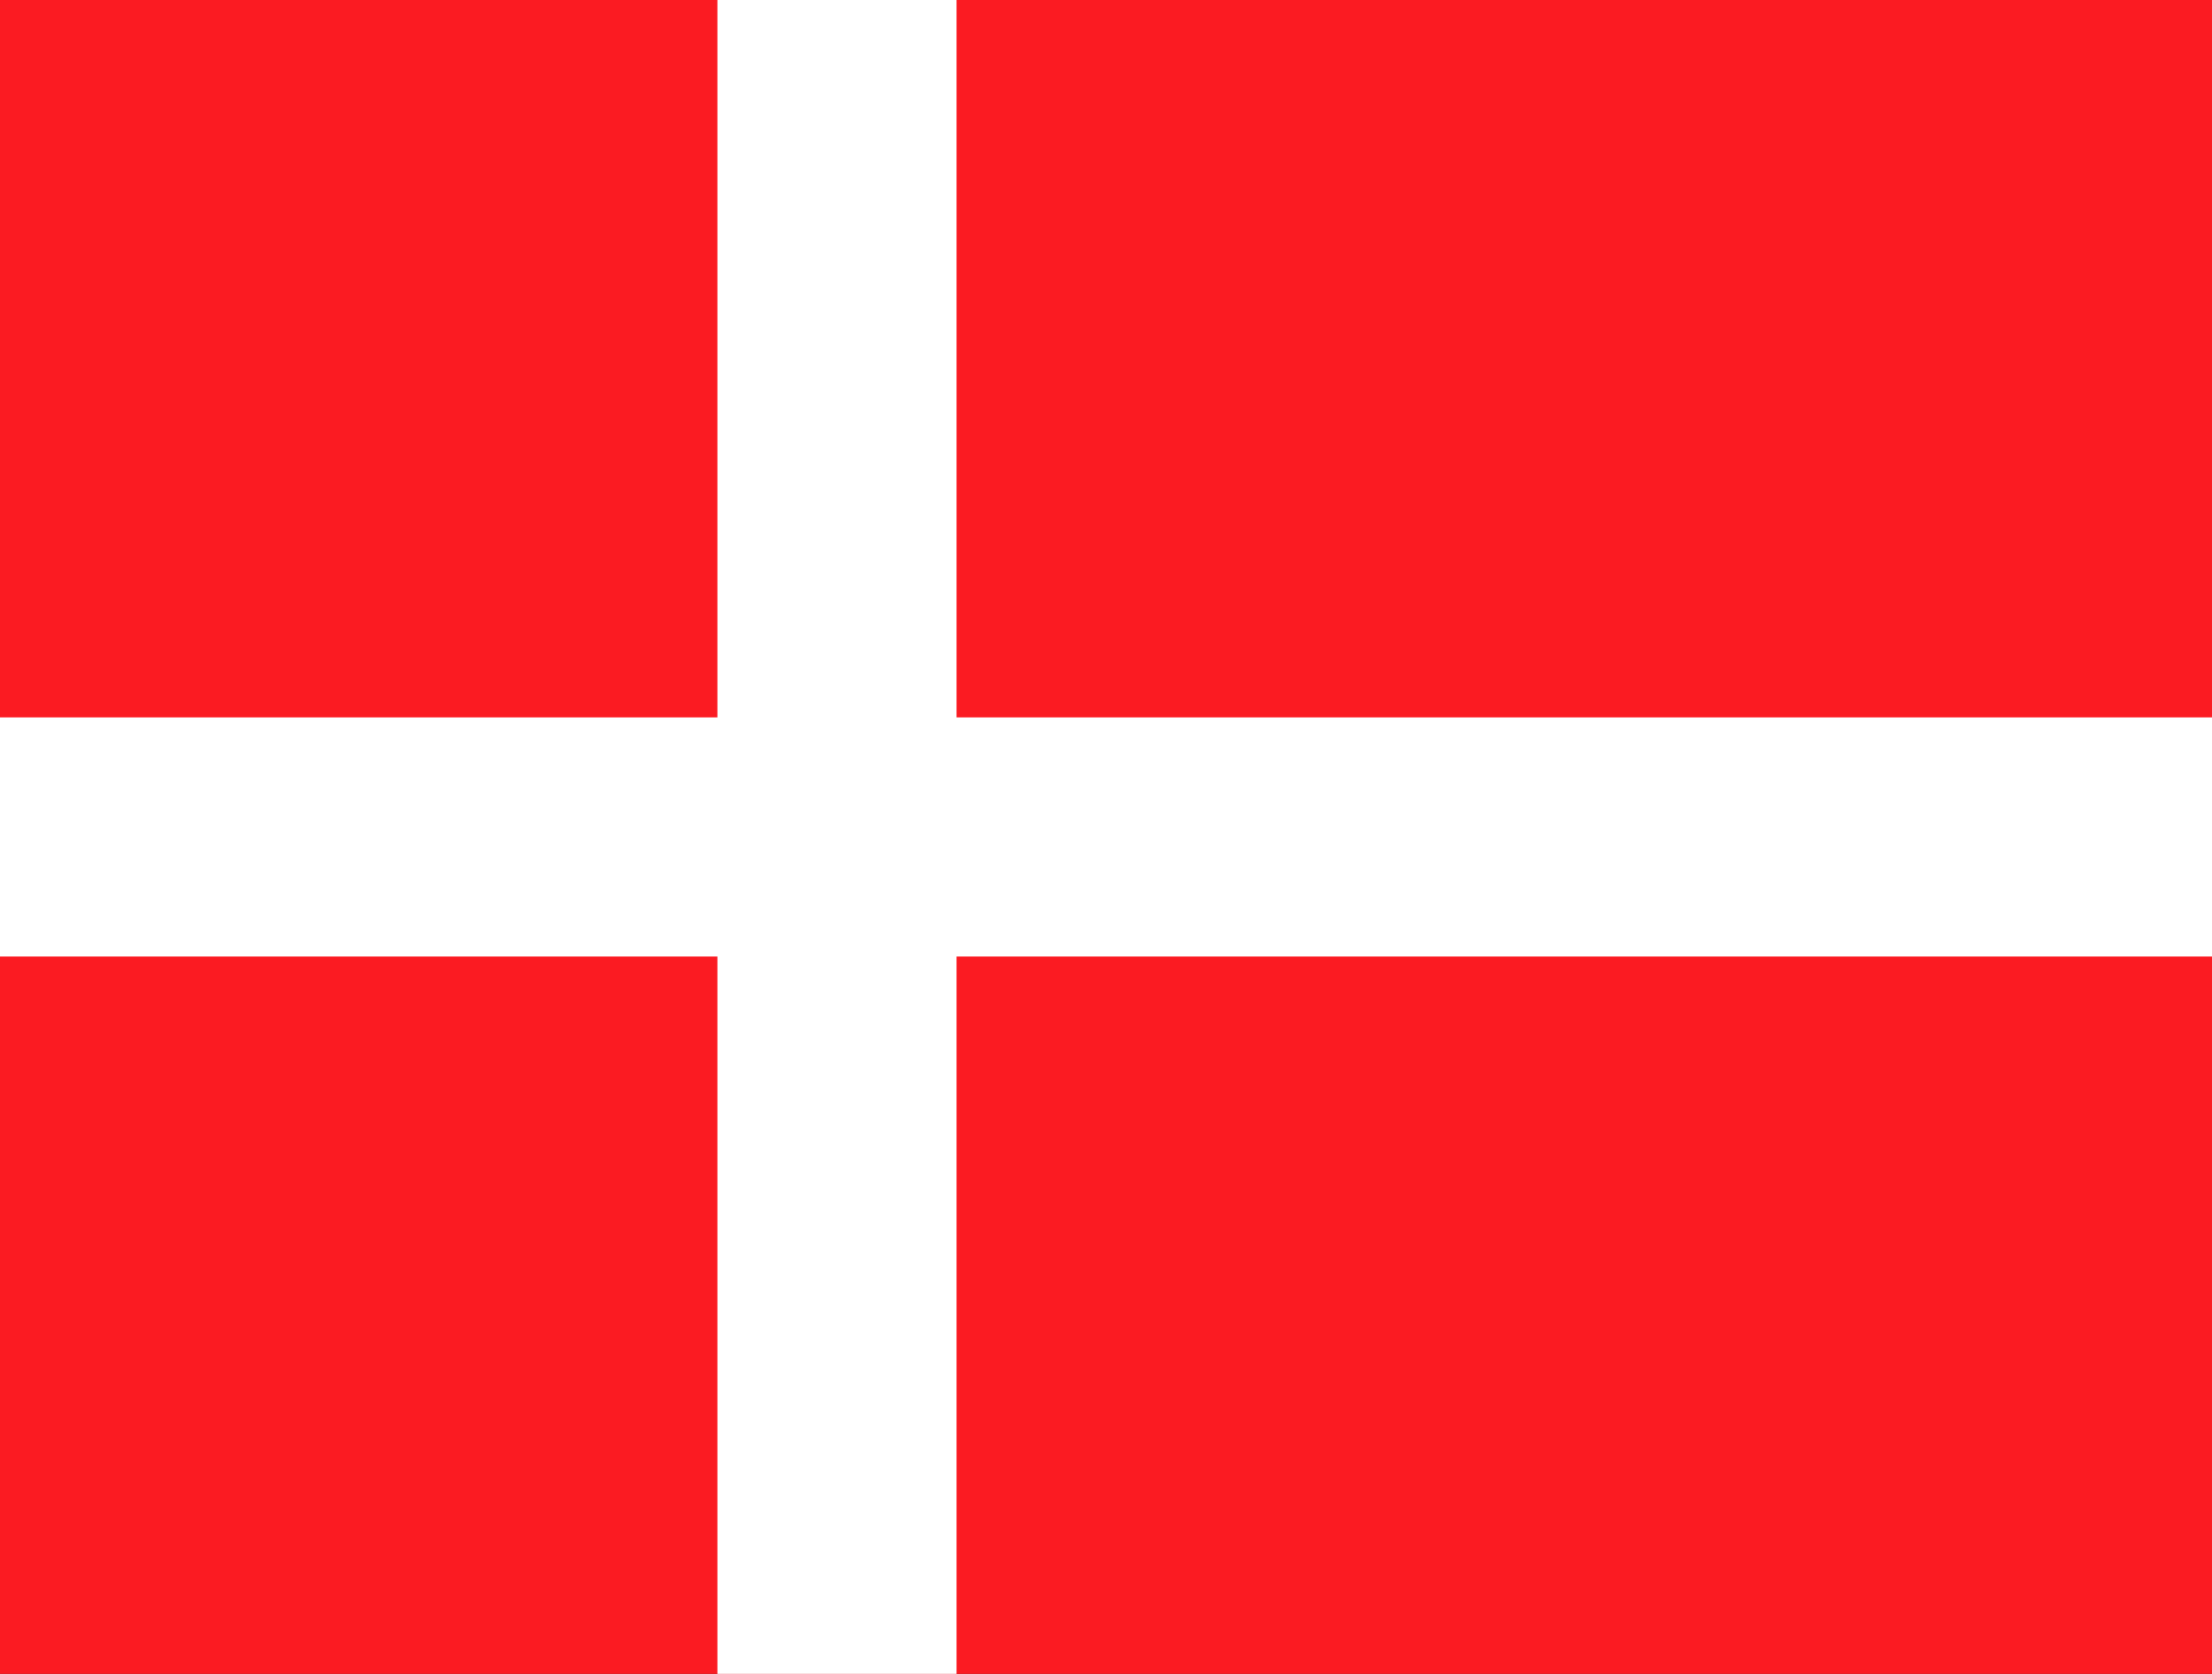 <?xml version="1.0" encoding="UTF-8" standalone="no"?>
<!DOCTYPE svg PUBLIC "-//W3C//DTD SVG 20010904//EN"
"http://www.w3.org/TR/2001/REC-SVG-20010904/DTD/svg10.dtd">
<!-- Created with Sodipodi ("http://www.sodipodi.com/") --><svg height="140mm" id="svg548" sodipodi:docbase="/home/jbm/Desktop/" sodipodi:docname="/home/jbm/Desktop/denmark.svg" sodipodi:version="0.33pre" width="185mm" xmlns="http://www.w3.org/2000/svg" xmlns:sodipodi="http://sodipodi.sourceforge.net/DTD/sodipodi-0.dtd" xmlns:xlink="http://www.w3.org/1999/xlink">
  <rect width="100%" height="100%" fill="#333333" stroke="none"/>
  <defs id="defs550"/>
  <sodipodi:namedview gridspacingx="0.5cm" gridspacingy="0.5cm" id="base" showgrid="true" snaptogrid="true"/>
  <g id="g558">
    <rect height="140mm" id="rect551" style="font-size:12;fill:#fb1b22;fill-rule:evenodd;stroke-width:1pt;fill-opacity:1;" transform="translate(0,-3.051758e-5)" width="185mm" x="0" y="0"/>
    <rect height="20mm" id="rect552" style="font-size:12;fill:#ffffff;fill-rule:evenodd;stroke-width:1pt;" transform="translate(0,-3.051758e-5)" width="185mm" x="0" y="60mm"/>
    <rect height="140mm" id="rect553" style="font-size:12;fill:#ffffff;fill-rule:evenodd;stroke-width:1pt;" transform="translate(0,-3.051758e-5)" width="20mm" x="60mm" y="0mm"/>
  </g>
</svg>
